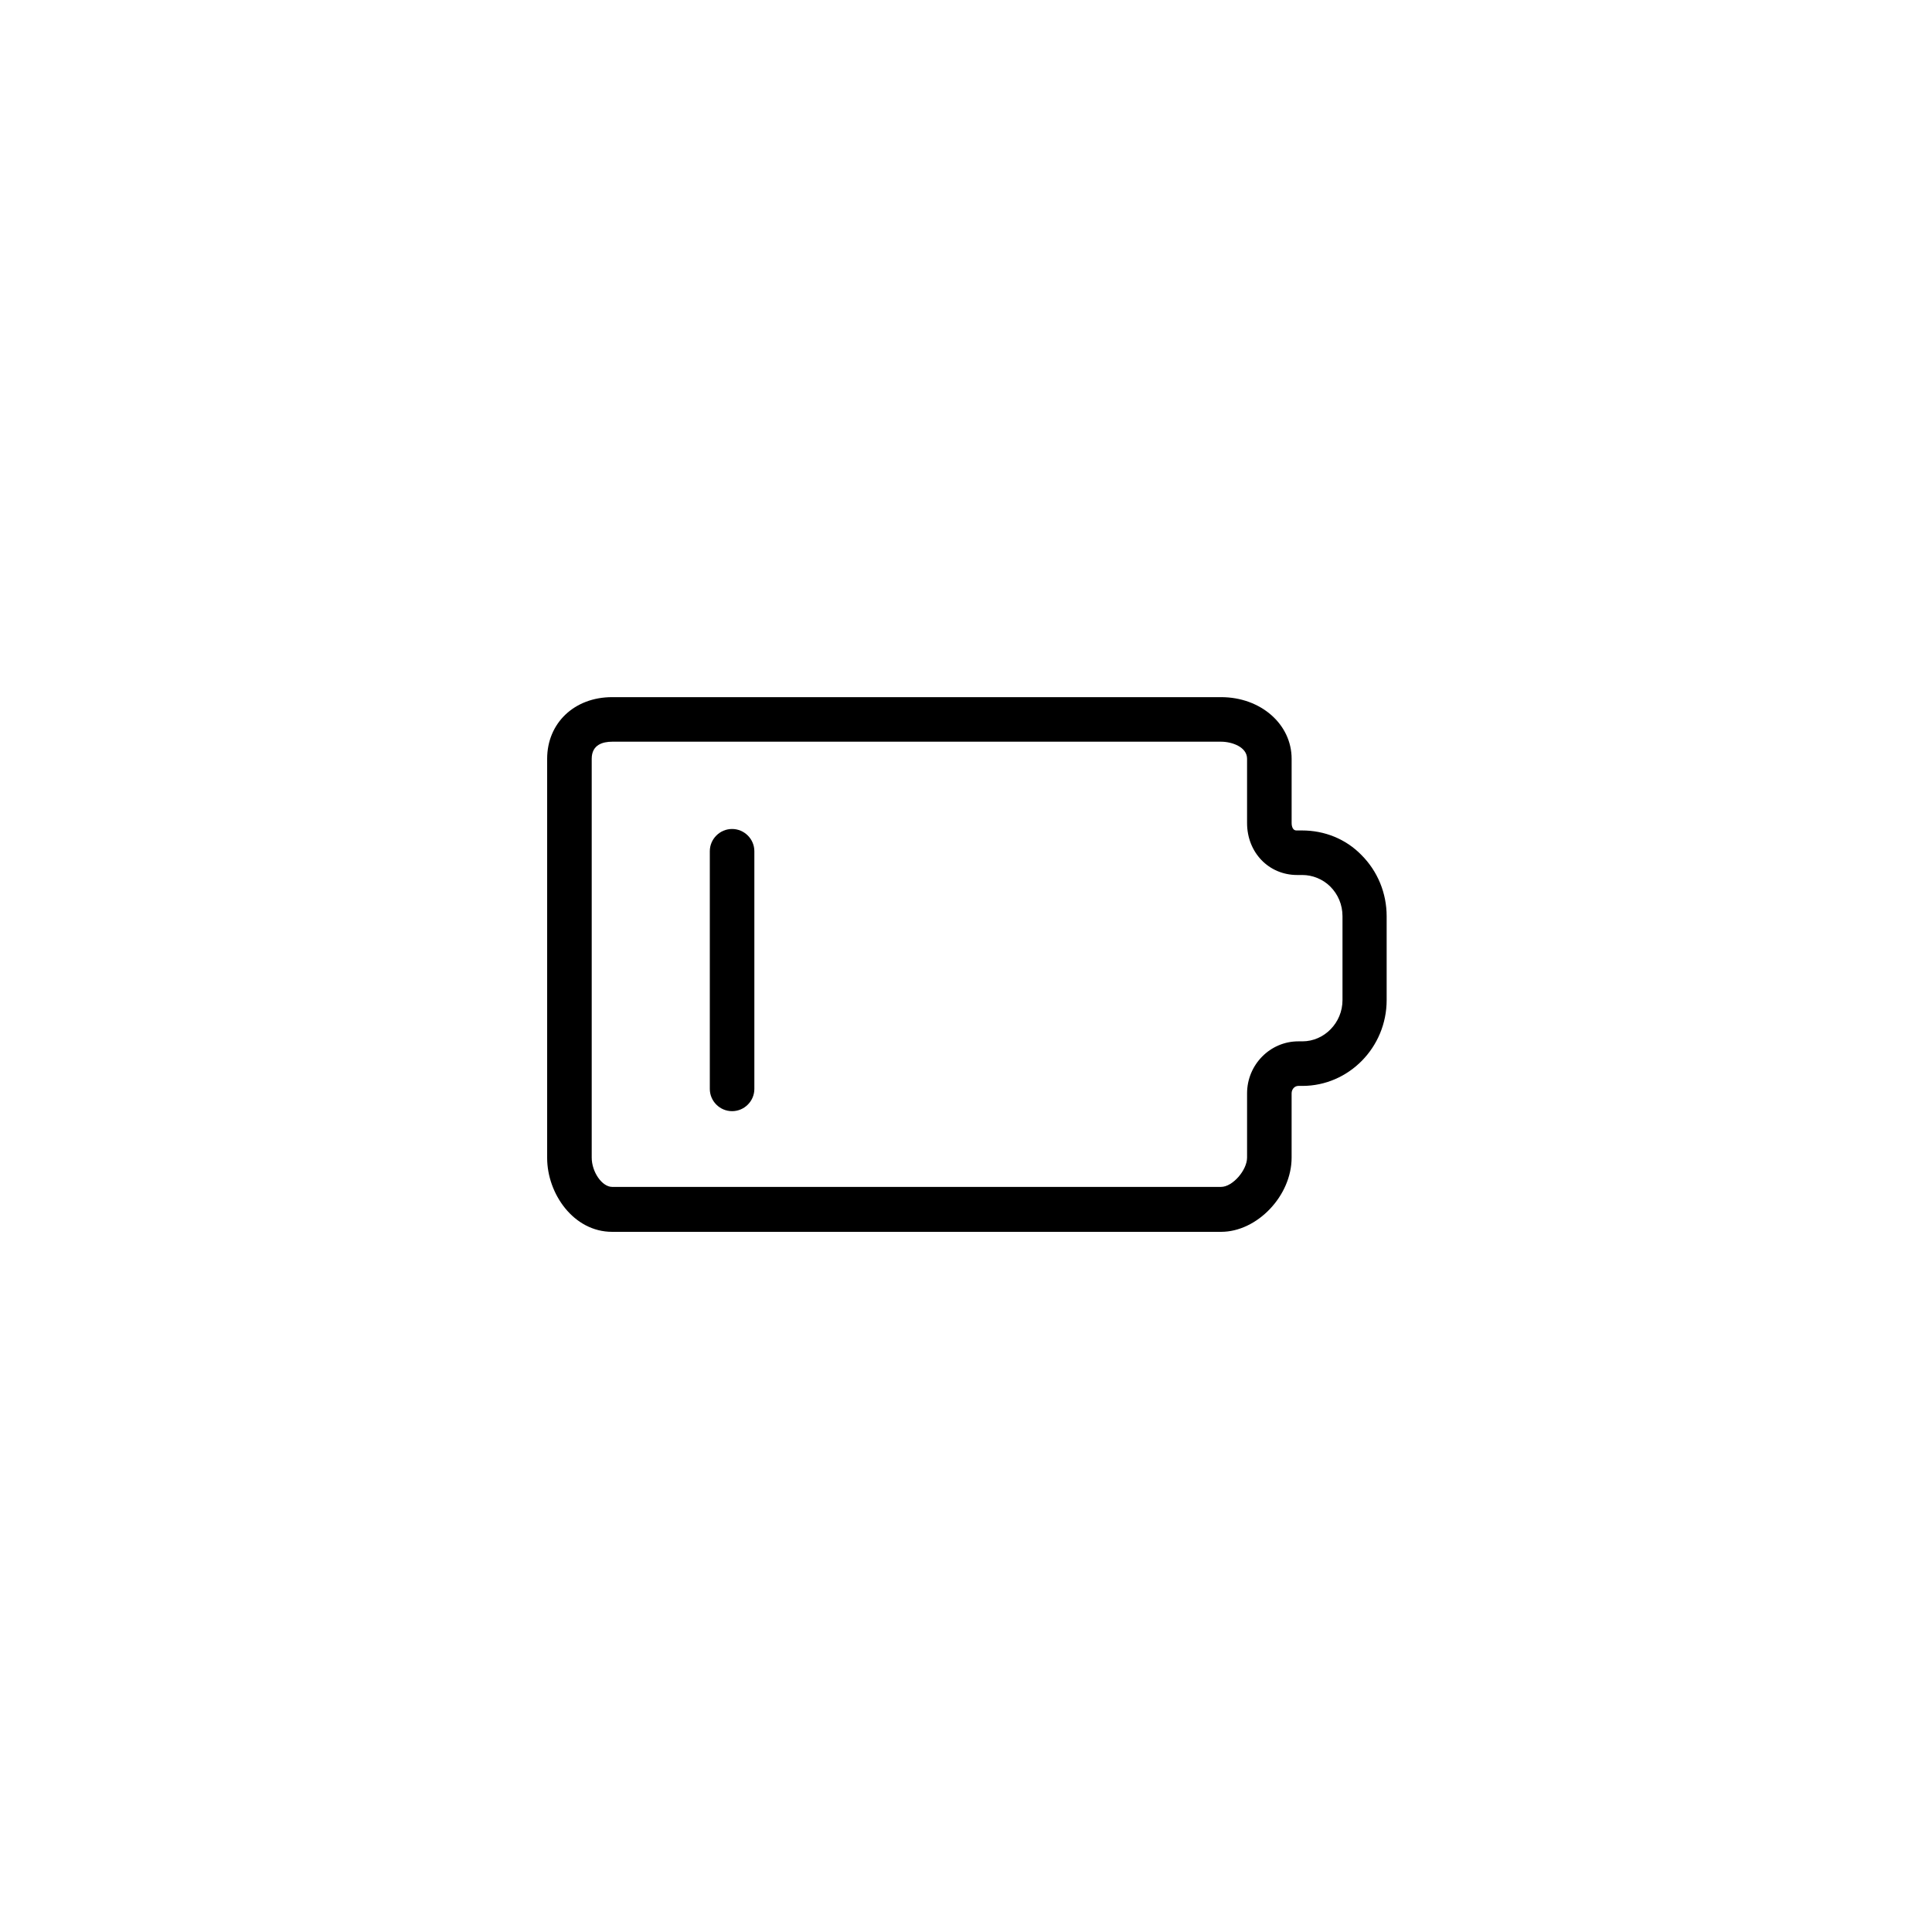 <?xml version="1.0" encoding="UTF-8"?>
<!-- Uploaded to: SVG Repo, www.svgrepo.com, Generator: SVG Repo Mixer Tools -->
<svg fill="#000000" width="800px" height="800px" version="1.1" viewBox="144 144 512 512" xmlns="http://www.w3.org/2000/svg">
 <g>
  <path d="m467.6 470.45h-161.38c-10.234 0-17.219-10.137-17.219-19.582v-105.78c0-9.445 7.184-16.336 17.219-16.336h161.38c10.527 0 18.695 7.184 18.695 16.336v17.023c0 0.195 0 1.969 1.277 1.969h1.277 0.195c6.004 0 11.609 2.262 15.742 6.496 4.328 4.328 6.691 10.137 6.691 16.234v22.238c0 12.496-10.035 22.73-22.336 22.73h-1.082c-0.984 0-1.77 0.887-1.77 1.969v17.023c0.008 10.137-9.145 19.68-18.691 19.68zm-161.38-129.89c-2.461 0-5.41 0.789-5.41 4.527v105.68c0 3.836 2.754 7.773 5.41 7.773h161.38c3.051 0 6.887-4.43 6.887-7.773v-17.023c0-7.578 6.102-13.777 13.578-13.777h1.082c5.805 0 10.629-4.922 10.629-10.922v-22.238c0-3.051-1.18-5.805-3.246-7.871-1.969-1.969-4.723-3.051-7.379-3.051h-1.379c-7.578 0-13.285-6.004-13.285-13.777v-17.023c0-3.148-4.035-4.527-6.887-4.527z"/>
  <path d="m338.01 438.47c-3.246 0-5.902-2.656-5.902-5.902v-62.977c0-3.246 2.656-5.902 5.902-5.902 3.246 0 5.902 2.656 5.902 5.902v62.977c0 3.246-2.656 5.902-5.902 5.902z"/>
 </g>
</svg>
